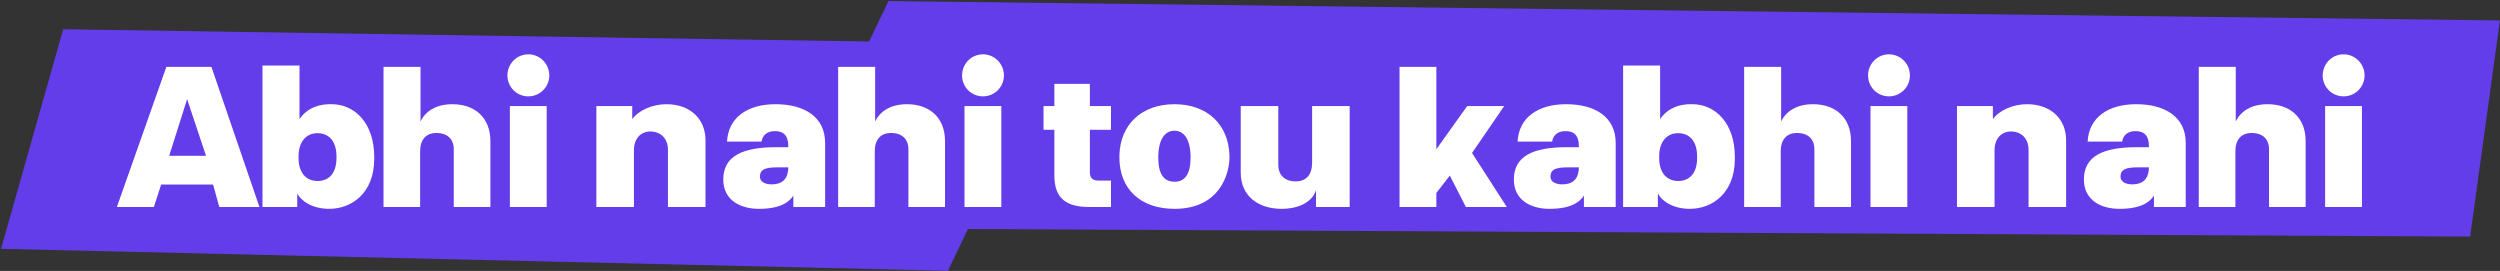 <svg width="1338" height="145" viewBox="0 0 1338 145" fill="none" xmlns="http://www.w3.org/2000/svg">
<rect x="0" y="0" width="1338" height="145" fill="#333333" stroke="none"/>
<path d="M33.814 15.646L0.56 133.173L507.324 144.918L518.046 122.572L1322.03 126.618L1337.95 10.939L475.51 0.567L465.117 22.212L33.814 15.646Z" fill="#633DEA"/>
<path d="M89.049 35.772H113.149L138.849 110.772H117.349L114.049 98.772H86.249L82.349 110.772H62.549L89.049 35.772ZM90.549 83.372H110.249L100.149 53.072L90.549 83.372Z" fill="white"/>
<path d="M200.288 84.972C200.288 103.572 187.988 111.772 176.188 111.772C167.188 111.772 161.088 107.572 159.088 103.472V110.772H140.488V35.072H160.288V63.772C163.188 59.272 168.888 55.472 177.888 55.772C189.788 55.972 200.288 65.772 200.288 84.072V84.972ZM159.788 84.572C159.788 92.772 164.088 96.872 169.988 96.872C175.888 96.872 180.088 92.872 180.088 84.572V83.772C180.088 75.372 175.888 71.272 169.888 71.272C163.988 71.272 159.788 75.772 159.788 83.672V84.572Z" fill="white"/>
<path d="M242.158 55.772C253.758 55.772 262.458 62.572 262.458 75.572V110.772H242.858V79.872C242.858 74.572 239.558 71.172 233.558 71.172C227.958 71.172 224.858 74.772 224.858 80.972V110.772H205.258V35.772H225.058V64.972C227.658 59.672 233.158 55.772 242.158 55.772Z" fill="white"/>
<path d="M271.582 40.372C271.582 34.172 276.482 29.072 282.782 29.072C288.982 29.072 293.982 34.172 293.982 40.372C293.982 46.572 288.982 51.572 282.782 51.572C276.482 51.572 271.582 46.572 271.582 40.372ZM272.882 56.772H292.582V110.772H272.882V56.772Z" fill="white"/>
<path d="M356.68 55.772C369.18 55.772 377.58 63.472 377.58 75.072V110.772H357.48V80.072C357.48 74.272 353.68 70.372 348.08 70.372C342.78 70.372 339.28 74.372 339.28 80.372V110.772H319.18V56.772H338.38V63.772C341.88 58.972 349.18 55.772 356.68 55.772Z" fill="white"/>
<path d="M415.102 55.772C430.502 55.772 441.602 62.572 441.602 76.472V110.772H424.602V104.672C422.302 108.272 417.502 111.772 406.102 111.772C396.702 111.772 387.102 107.472 387.102 96.072C387.102 83.572 397.302 78.772 415.502 78.772H421.902L421.802 76.472C421.302 72.172 419.102 70.172 414.602 70.172C410.002 70.172 407.902 73.072 407.602 75.772H389.102C389.802 62.872 400.002 55.772 415.102 55.772ZM421.802 91.172L421.902 89.572H415.802C409.202 89.572 406.702 90.872 406.702 94.572C406.702 97.172 409.302 98.672 413.002 98.672C418.502 98.672 421.302 95.972 421.802 91.172Z" fill="white"/>
<path d="M485.478 55.772C497.078 55.772 505.778 62.572 505.778 75.572V110.772H486.178V79.872C486.178 74.572 482.878 71.172 476.878 71.172C471.278 71.172 468.178 74.772 468.178 80.972V110.772H448.578V35.772H468.378V64.972C470.978 59.672 476.478 55.772 485.478 55.772Z" fill="white"/>
<path d="M514.902 40.372C514.902 34.172 519.802 29.072 526.102 29.072C532.302 29.072 537.302 34.172 537.302 40.372C537.302 46.572 532.302 51.572 526.102 51.572C519.802 51.572 514.902 46.572 514.902 40.372ZM516.202 56.772H535.902V110.772H516.202V56.772Z" fill="white"/>
<path d="M594.6 69.472H583.3V92.172C583.3 95.572 585.1 96.672 588.2 96.672H594.6V110.772H582.9C571.1 110.772 564.3 106.572 564.3 93.972V69.472H558.5V56.772H564.3V44.872H583.3V56.772H594.6V69.472Z" fill="white"/>
<path d="M628.602 55.772C646.302 55.772 657.602 66.872 658.002 83.272V84.272C658.002 92.672 653.102 111.772 628.602 111.772C610.502 111.772 599.102 101.272 599.102 84.272V83.072C599.602 66.372 611.202 55.772 628.602 55.772ZM637.202 83.072C636.902 75.072 634.002 69.972 628.602 69.972C623.102 69.972 620.202 75.072 619.902 83.072V84.272C619.902 92.972 622.802 97.272 628.602 97.272C634.302 97.272 637.202 92.972 637.202 84.272V83.072Z" fill="white"/>
<path d="M685.943 111.772C674.143 111.772 664.043 105.572 664.043 92.372V56.772H684.143V88.172C684.143 93.672 687.543 97.072 693.443 97.072C699.143 97.072 702.243 93.472 702.243 87.072V56.772H722.343V110.772H704.343V101.772C702.343 108.172 694.943 111.772 685.943 111.772Z" fill="white"/>
<path d="M806.431 110.772H784.531L775.931 93.972L768.731 103.272V110.772H749.031V35.772H768.731V79.872L785.231 56.772H805.031L787.831 81.872L806.431 110.772Z" fill="white"/>
<path d="M838.215 55.772C853.615 55.772 864.715 62.572 864.715 76.472V110.772H847.715V104.672C845.415 108.272 840.615 111.772 829.215 111.772C819.815 111.772 810.215 107.472 810.215 96.072C810.215 83.572 820.415 78.772 838.615 78.772H845.015L844.915 76.472C844.415 72.172 842.215 70.172 837.715 70.172C833.115 70.172 831.015 73.072 830.715 75.772H812.215C812.915 62.872 823.115 55.772 838.215 55.772ZM844.915 91.172L845.015 89.572H838.915C832.315 89.572 829.815 90.872 829.815 94.572C829.815 97.172 832.415 98.672 836.115 98.672C841.615 98.672 844.415 95.972 844.915 91.172Z" fill="white"/>
<path d="M928.491 84.972C928.491 103.572 916.191 111.772 904.391 111.772C895.391 111.772 889.291 107.572 887.291 103.472V110.772H868.691V35.072H888.491V63.772C891.391 59.272 897.091 55.472 906.091 55.772C917.991 55.972 928.491 65.772 928.491 84.072V84.972ZM887.991 84.572C887.991 92.772 892.291 96.872 898.191 96.872C904.091 96.872 908.291 92.872 908.291 84.572V83.772C908.291 75.372 904.091 71.272 898.091 71.272C892.191 71.272 887.991 75.772 887.991 83.672V84.572Z" fill="white"/>
<path d="M970.361 55.772C981.961 55.772 990.661 62.572 990.661 75.572V110.772H971.061V79.872C971.061 74.572 967.761 71.172 961.761 71.172C956.161 71.172 953.061 74.772 953.061 80.972V110.772H933.461V35.772H953.261V64.972C955.861 59.672 961.361 55.772 970.361 55.772Z" fill="white"/>
<path d="M999.785 40.372C999.785 34.172 1004.69 29.072 1010.99 29.072C1017.19 29.072 1022.19 34.172 1022.19 40.372C1022.19 46.572 1017.19 51.572 1010.99 51.572C1004.69 51.572 999.785 46.572 999.785 40.372ZM1001.09 56.772H1020.79V110.772H1001.09V56.772Z" fill="white"/>
<path d="M1084.88 55.772C1097.38 55.772 1105.78 63.472 1105.78 75.072V110.772H1085.68V80.072C1085.68 74.272 1081.88 70.372 1076.28 70.372C1070.98 70.372 1067.48 74.372 1067.48 80.372V110.772H1047.38V56.772H1066.58V63.772C1070.08 58.972 1077.38 55.772 1084.88 55.772Z" fill="white"/>
<path d="M1143.3 55.772C1158.7 55.772 1169.8 62.572 1169.8 76.472V110.772H1152.8V104.672C1150.5 108.272 1145.7 111.772 1134.3 111.772C1124.9 111.772 1115.3 107.472 1115.3 96.072C1115.3 83.572 1125.5 78.772 1143.7 78.772H1150.1L1150 76.472C1149.5 72.172 1147.3 70.172 1142.8 70.172C1138.2 70.172 1136.1 73.072 1135.8 75.772H1117.3C1118 62.872 1128.2 55.772 1143.3 55.772ZM1150 91.172L1150.1 89.572H1144C1137.4 89.572 1134.9 90.872 1134.9 94.572C1134.9 97.172 1137.5 98.672 1141.2 98.672C1146.7 98.672 1149.5 95.972 1150 91.172Z" fill="white"/>
<path d="M1213.68 55.772C1225.28 55.772 1233.98 62.572 1233.98 75.572V110.772H1214.38V79.872C1214.38 74.572 1211.08 71.172 1205.08 71.172C1199.48 71.172 1196.38 74.772 1196.38 80.972V110.772H1176.78V35.772H1196.58V64.972C1199.18 59.672 1204.68 55.772 1213.68 55.772Z" fill="white"/>
<path d="M1243.11 40.372C1243.11 34.172 1248.01 29.072 1254.31 29.072C1260.51 29.072 1265.51 34.172 1265.51 40.372C1265.51 46.572 1260.51 51.572 1254.31 51.572C1248.01 51.572 1243.11 46.572 1243.11 40.372ZM1244.41 56.772H1264.11V110.772H1244.41V56.772Z" fill="white"/>
</svg>

